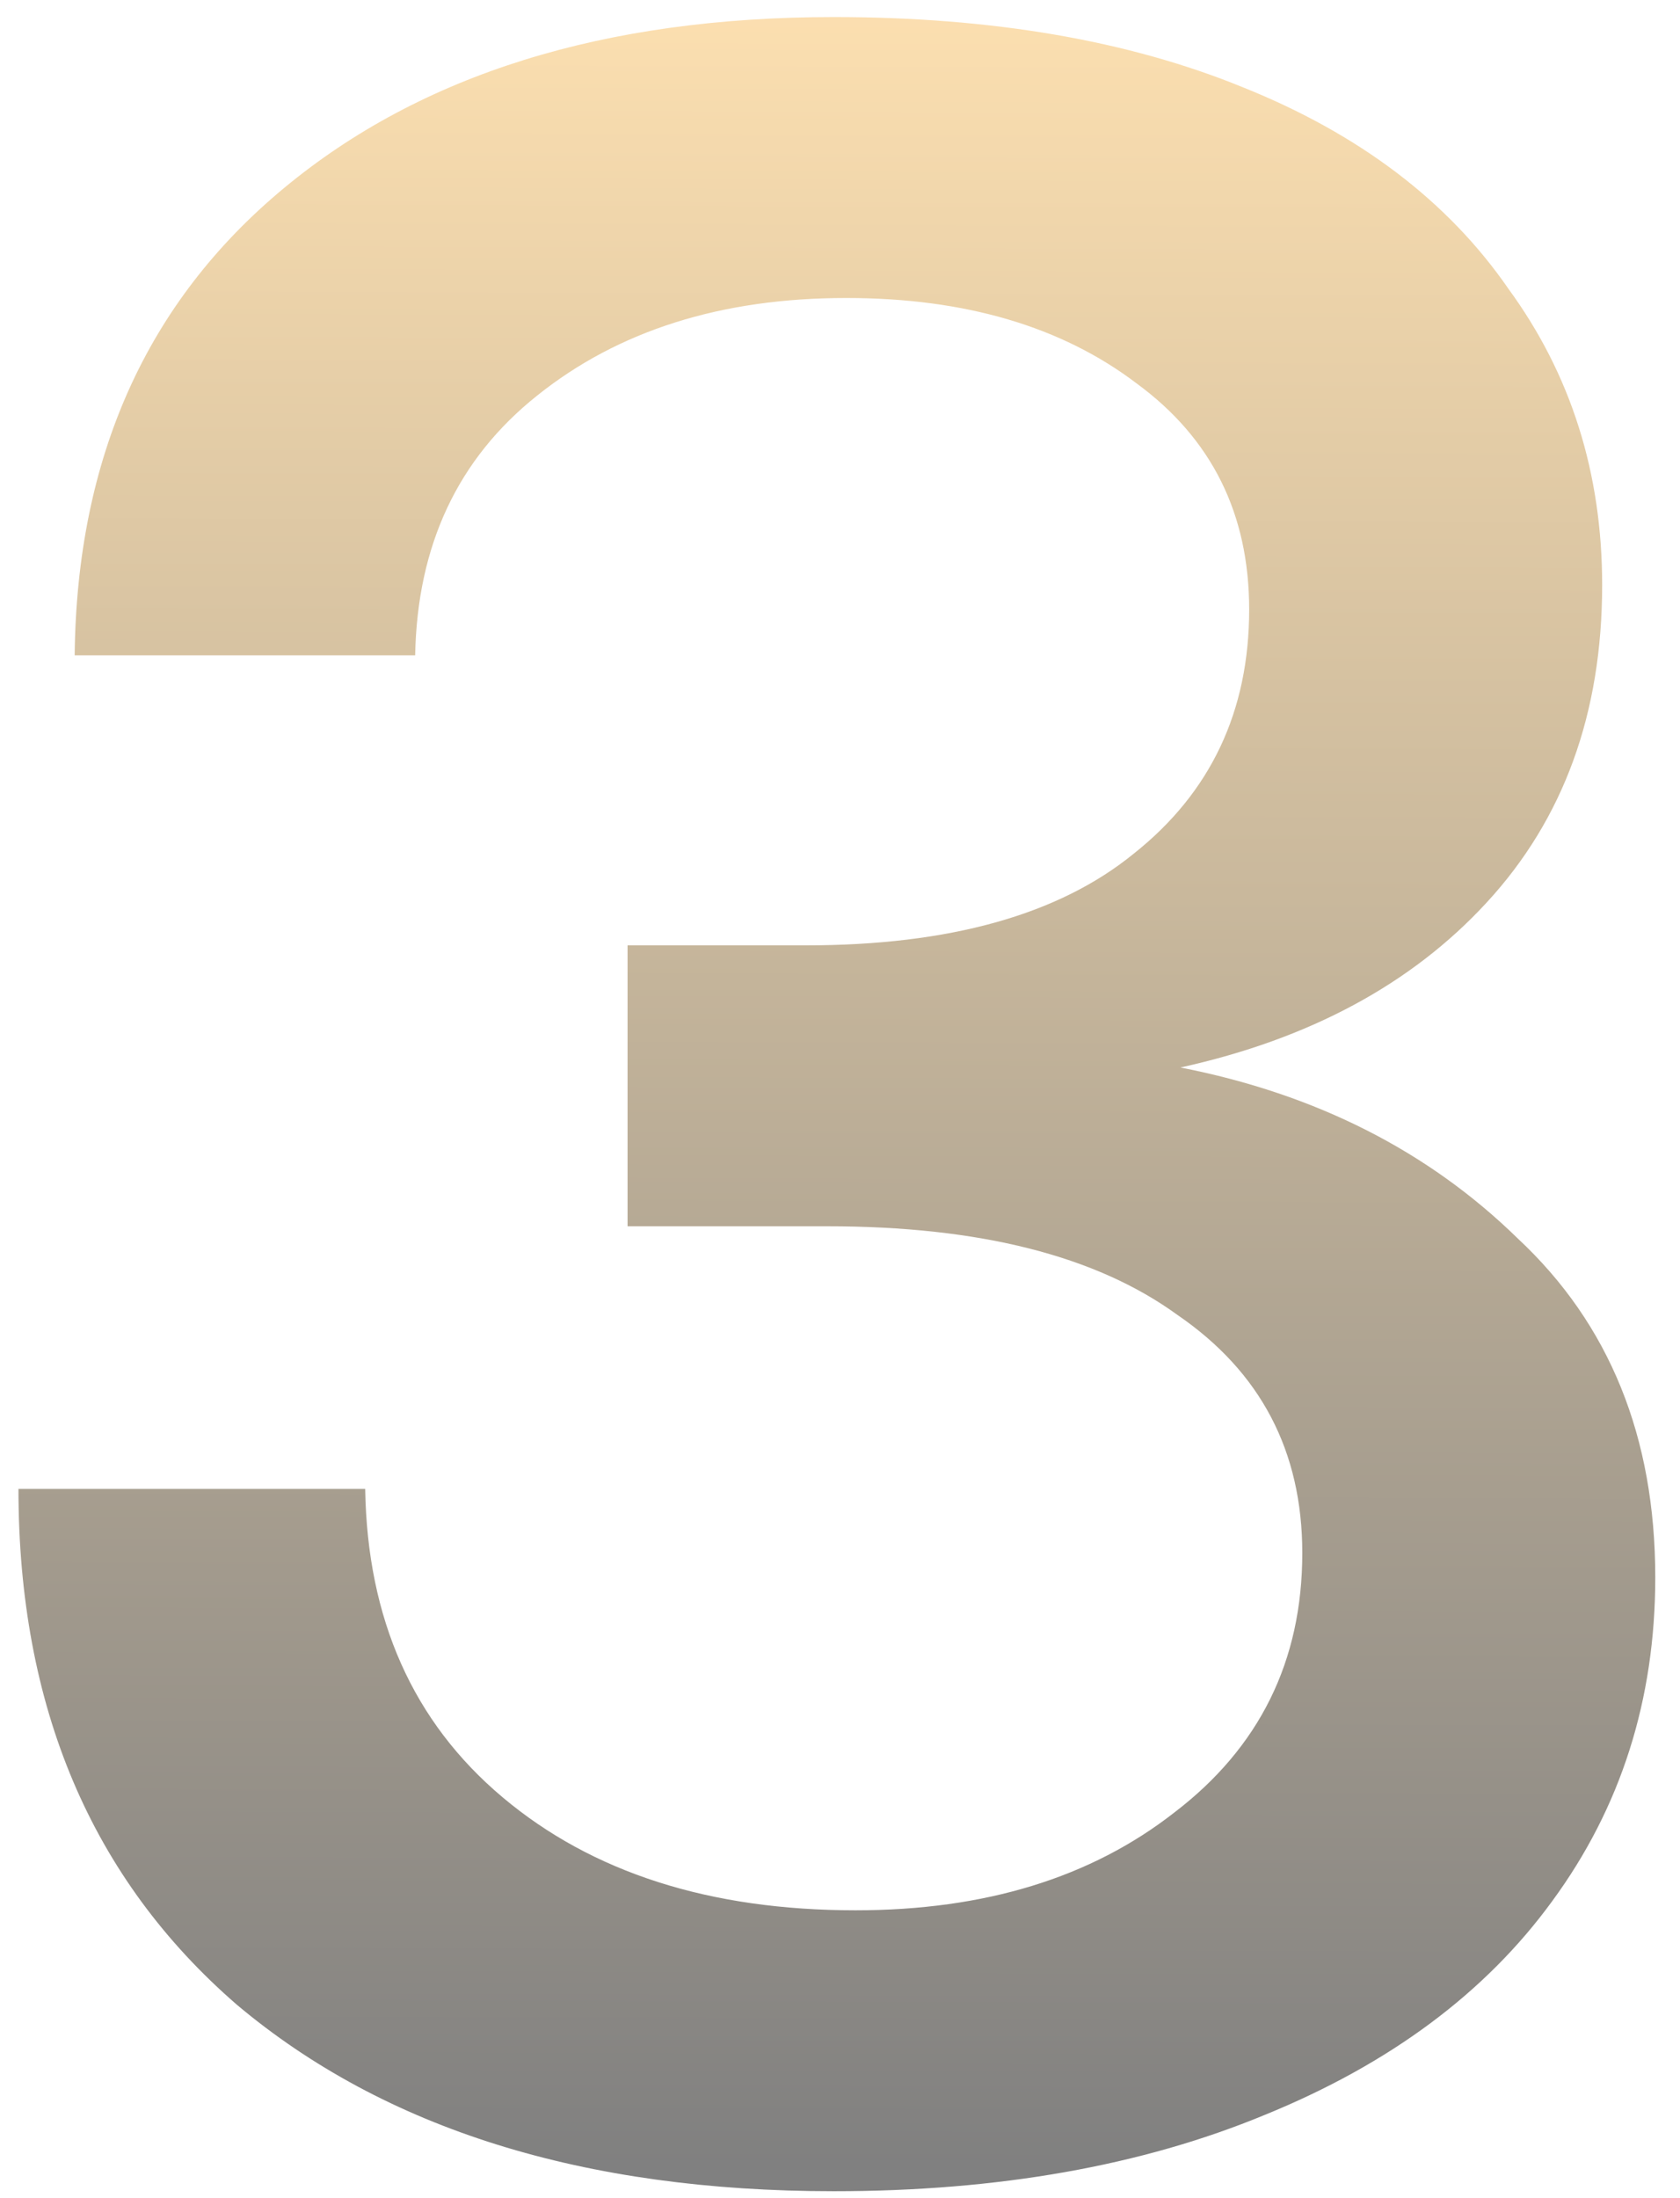 <svg width="65" height="85" viewBox="0 0 65 85" fill="none" xmlns="http://www.w3.org/2000/svg">
<g clip-path="url(#clip0_2004_1255)">
<path opacity="0.52" d="M45.673 41.279C50.91 42.303 55.261 44.507 58.725 47.892C62.27 51.198 64.043 55.567 64.043 60.998C64.043 65.722 62.714 69.894 60.055 73.515C57.476 77.057 53.77 79.812 48.936 81.78C44.182 83.748 38.623 84.732 32.258 84.732C22.589 84.732 14.894 82.331 9.174 77.529C3.534 72.649 0.714 65.997 0.714 57.574H14.129C14.21 62.612 15.982 66.588 19.447 69.5C22.911 72.413 27.463 73.869 33.103 73.869C38.099 73.869 42.208 72.609 45.431 70.091C48.734 67.572 50.386 64.226 50.386 60.054C50.386 56.118 48.775 53.048 45.552 50.844C42.41 48.561 37.898 47.419 32.016 47.419H24.281V36.556H31.17C36.729 36.556 40.959 35.375 43.86 33.014C46.841 30.652 48.331 27.503 48.331 23.567C48.331 19.868 46.881 16.955 43.981 14.83C41.08 12.626 37.334 11.523 32.741 11.523C27.907 11.523 23.918 12.783 20.776 15.302C17.714 17.742 16.143 21.088 16.063 25.339H2.889C2.97 17.703 5.669 11.681 10.987 7.273C16.304 2.864 23.395 0.66 32.258 0.66C38.381 0.66 43.658 1.565 48.09 3.376C52.602 5.187 56.026 7.784 58.363 11.169C60.78 14.475 61.988 18.293 61.988 22.623C61.988 27.582 60.498 31.675 57.517 34.903C54.616 38.052 50.668 40.177 45.673 41.279Z" fill="url(#paint0_linear_2004_1255)"/>
</g>
<defs>
<linearGradient id="paint0_linear_2004_1255" x1="46.215" y1="0.978" x2="45.944" y2="84.026" gradientUnits="userSpaceOnUse">
<stop stop-color="#F8C167"/>
<stop offset="1" stop-color="#0B0B0B"/>
</linearGradient>
<clipPath id="clip0_2004_1255">
<rect width="65" height="85" fill="white"/>
</clipPath>
</defs>
</svg>
